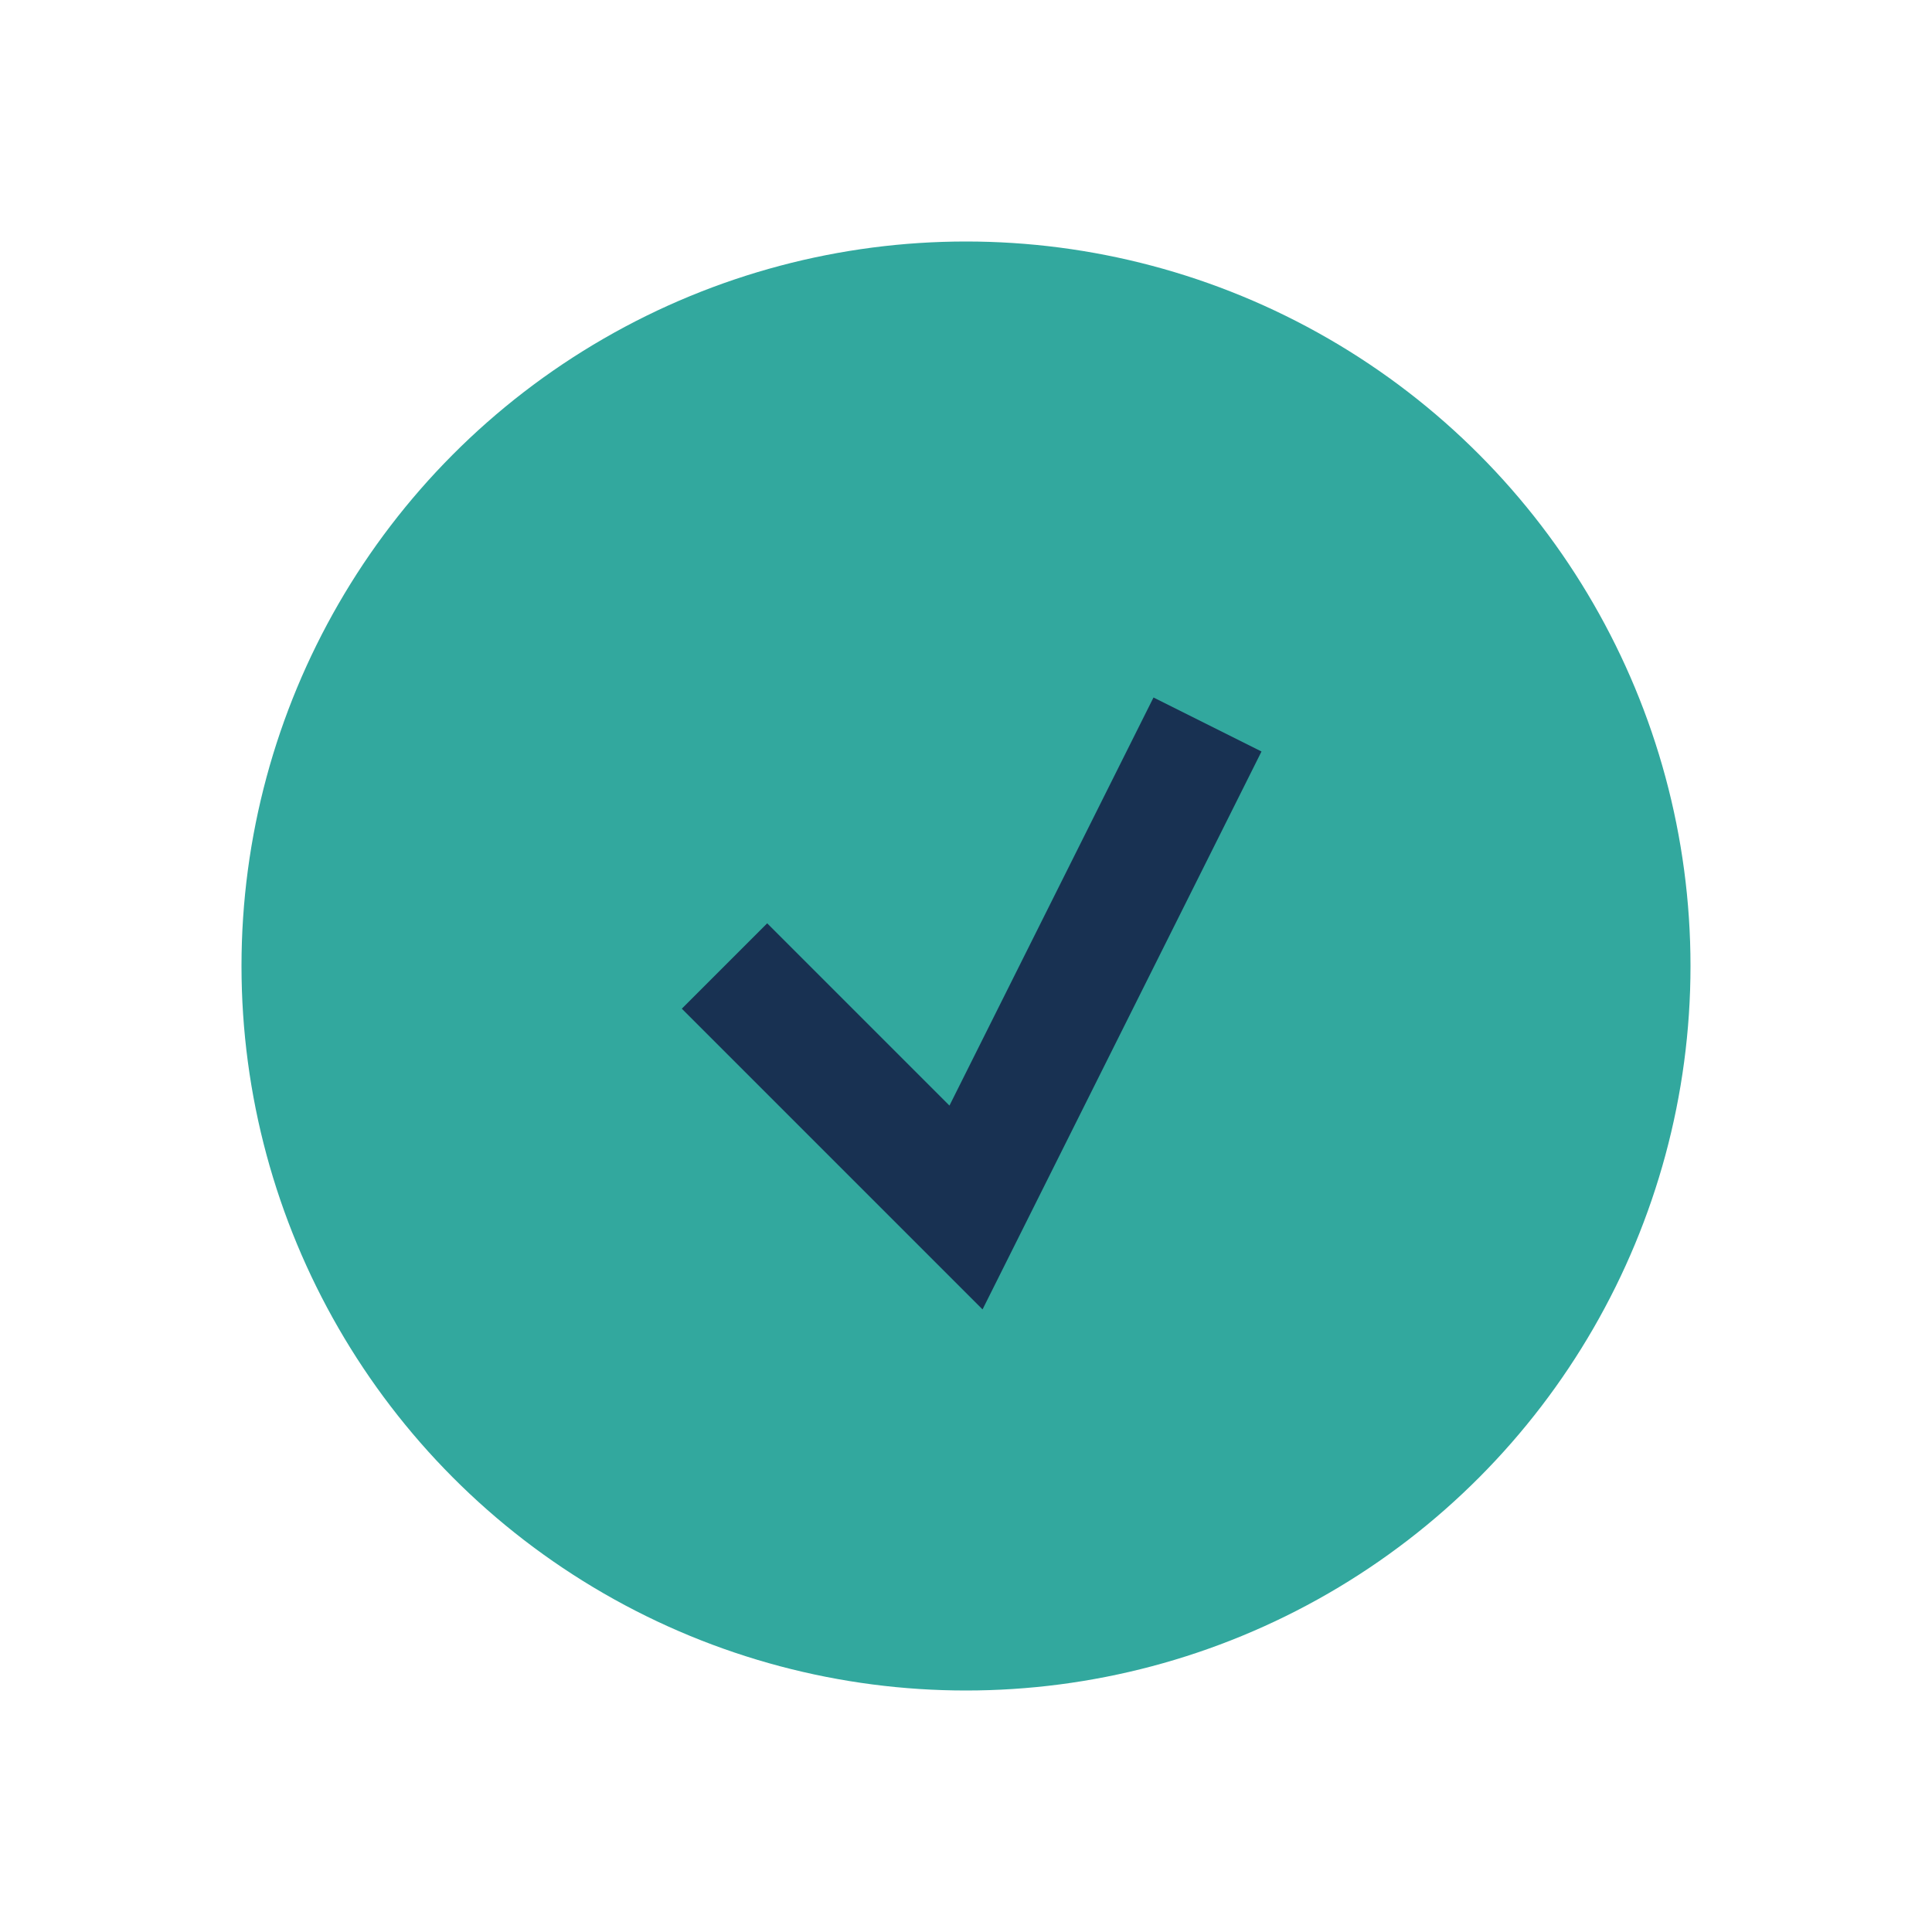 <?xml version="1.0" encoding="UTF-8"?>
<svg xmlns="http://www.w3.org/2000/svg" width="32" height="32" viewBox="0 0 32 32"><circle cx="16" cy="16" r="12" fill="#32A89E"/><path d="M12 16l4 4 4-8" fill="none" stroke="#183152" stroke-width="2"/></svg>